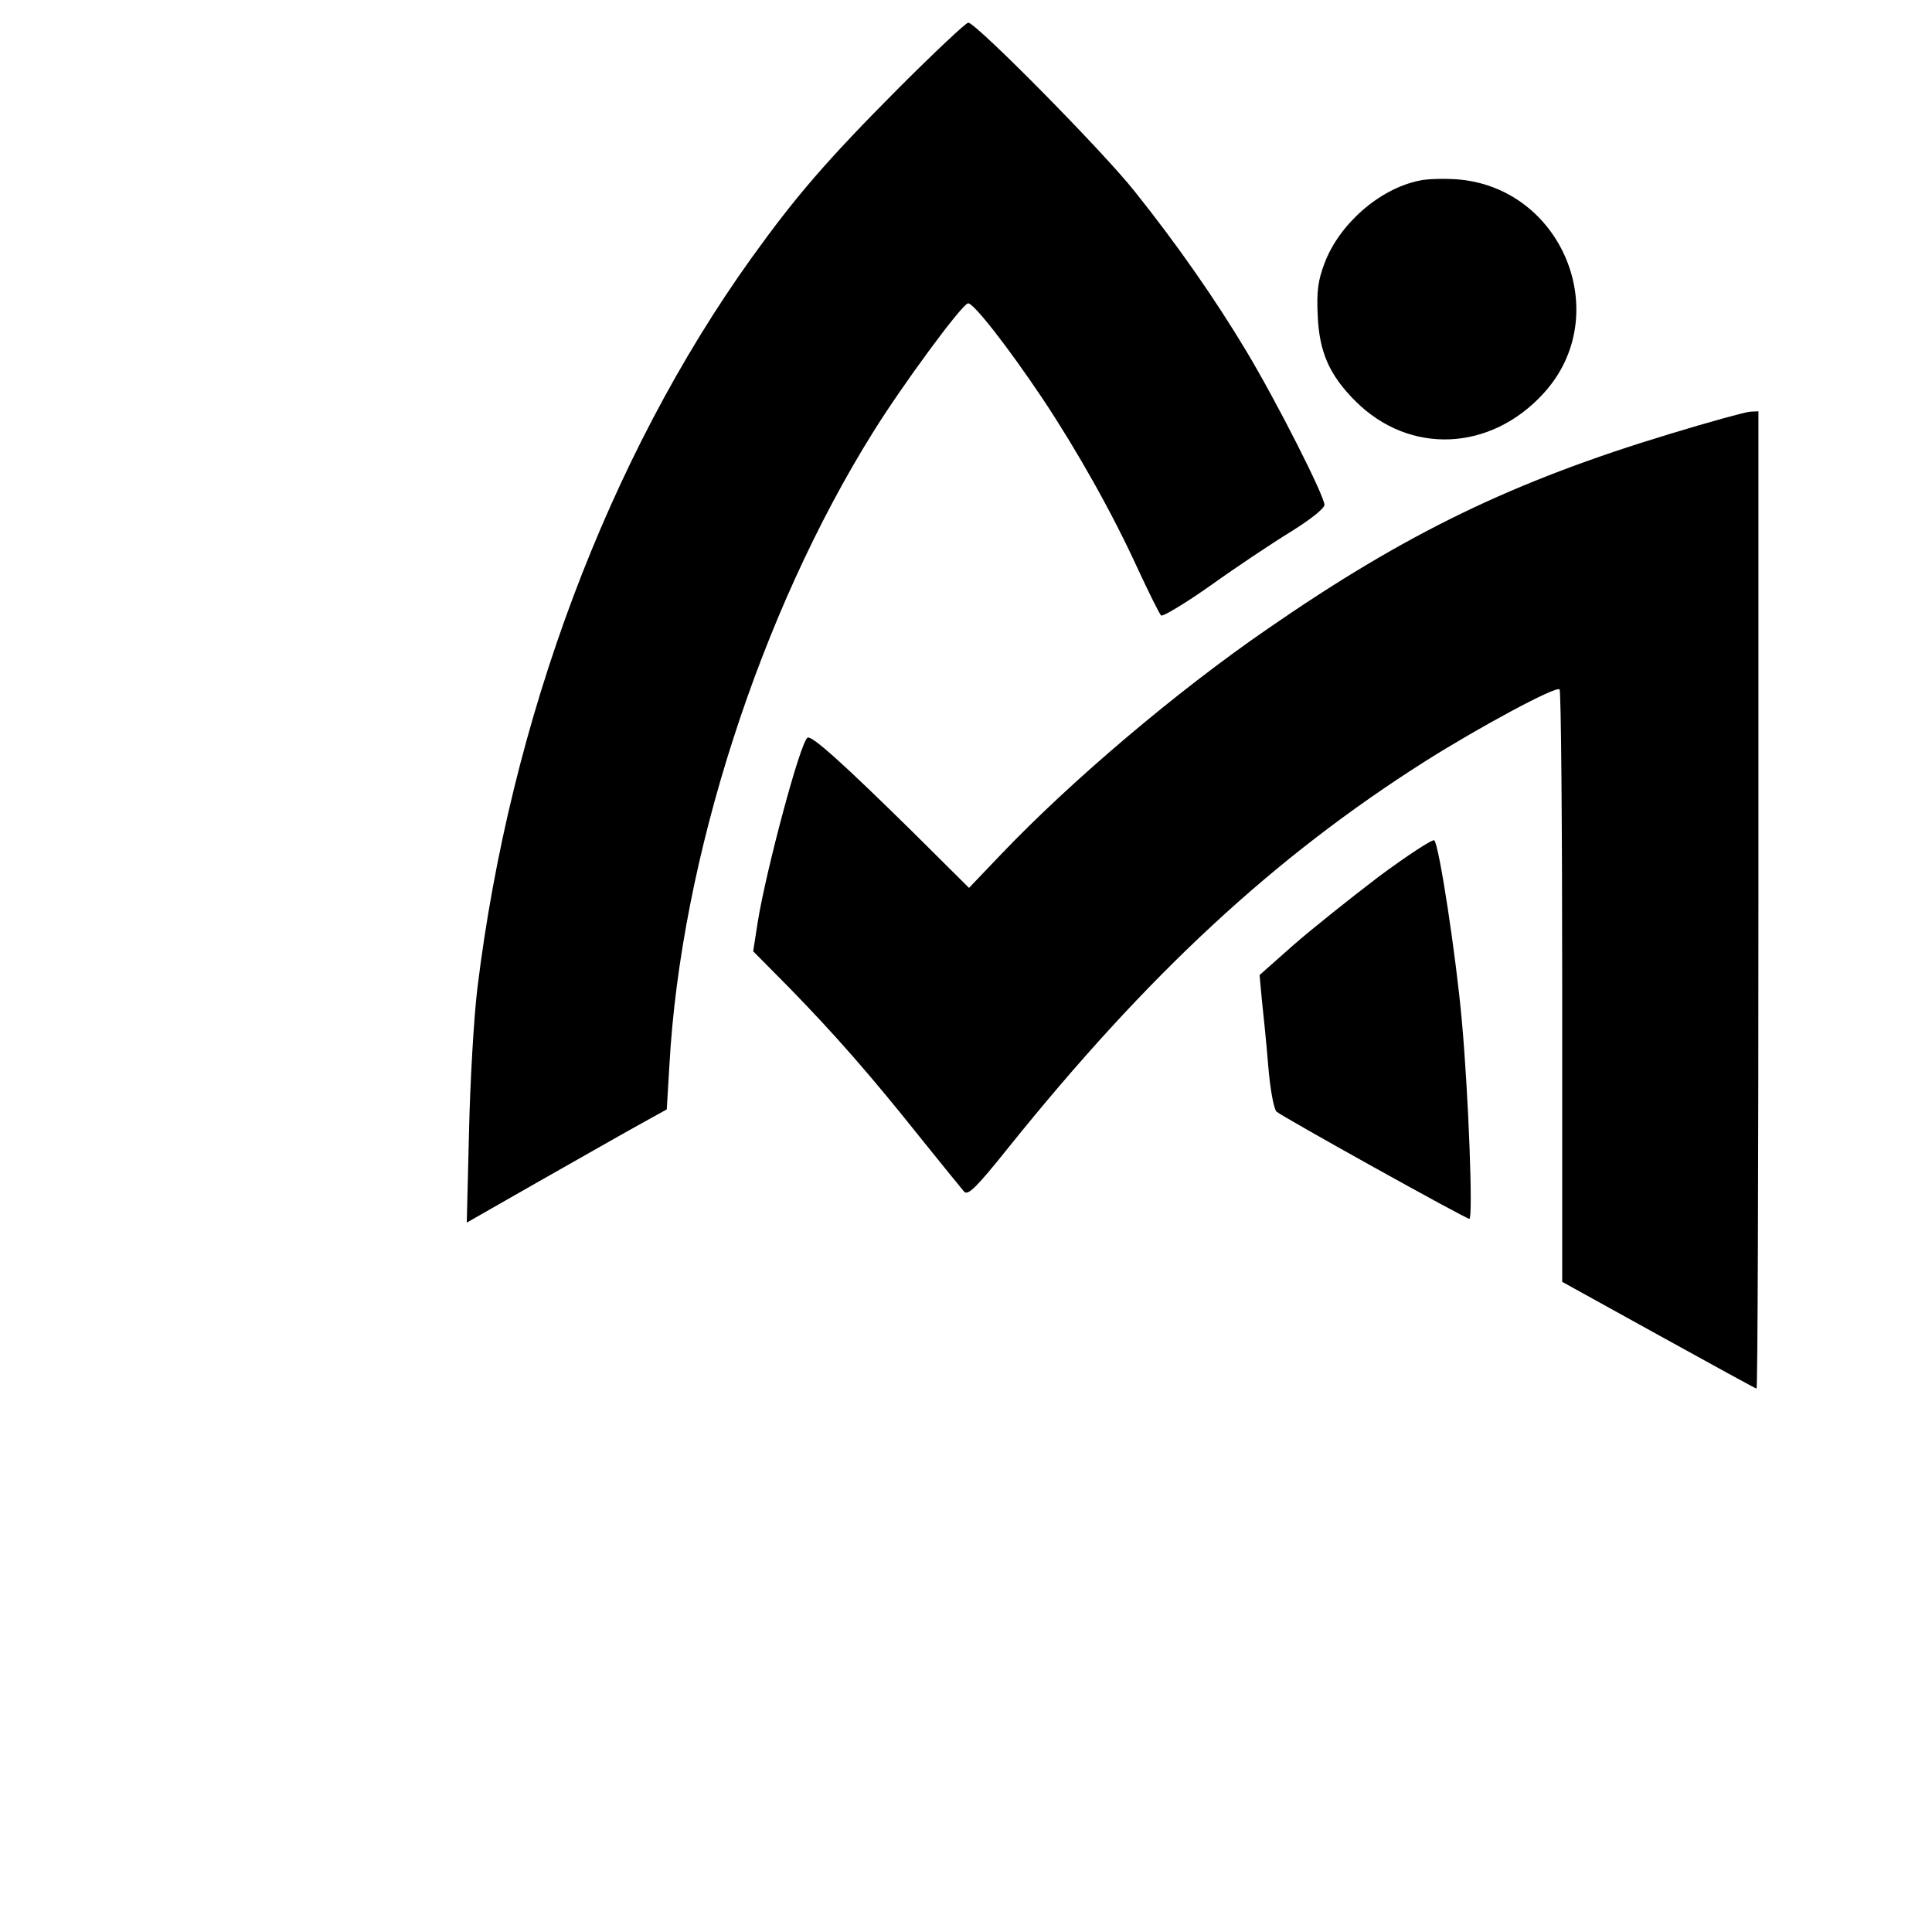 <svg xmlns="http://www.w3.org/2000/svg" width="512pt" height="512pt" viewBox="0 0 512 512" preserveAspectRatio="xMidYMid meet"><g transform="translate(0,512) scale(0.1,-0.1)" fill="#000000" stroke="none"><path d="M2383 4888 c-193 -194 -273 -287 -391 -451 -380 -530 -640 -1224 -727 -1937 -9 -74 -19 -244 -22 -377 l-6 -243 191 109 c106 60 225 128 265 150 l74 41 7 117 c30 546 240 1198 540 1678 77 124 233 336 251 341 13 4 106 -115 199 -254 91 -137 184 -302 252 -451 29 -62 56 -117 61 -122 4 -4 64 32 132 80 67 48 163 112 212 142 53 33 88 61 89 71 0 23 -124 269 -208 409 -81 135 -183 282 -296 423 -84 106 -420 446 -440 446 -6 0 -89 -78 -183 -172z"></path><path d="M3760 4641 c-105 -22 -211 -115 -250 -219 -17 -45 -21 -73 -18 -137 4 -98 31 -159 100 -228 143 -143 358 -134 499 21 189 207 49 548 -233 567 -34 2 -79 1 -98 -4z"></path><path d="M4425 3970 c-416 -126 -699 -263 -1065 -516 -243 -167 -522 -404 -707 -598 l-85 -89 -151 150 c-183 180 -266 255 -277 248 -19 -11 -110 -352 -132 -489 l-12 -77 96 -97 c118 -121 214 -230 347 -397 57 -71 110 -136 116 -143 10 -11 32 10 116 115 371 462 705 771 1105 1025 144 91 348 201 357 191 4 -3 7 -358 7 -788 l0 -782 255 -141 c141 -78 258 -142 260 -142 3 0 5 583 5 1295 l0 1295 -22 -1 c-13 -1 -108 -27 -213 -59z"></path><path d="M3654 2797 c-76 -58 -179 -140 -228 -183 l-88 -78 6 -65 c4 -36 12 -115 17 -176 5 -62 15 -115 22 -121 16 -14 501 -284 511 -284 10 0 -2 327 -20 525 -15 169 -60 465 -73 478 -4 4 -70 -39 -147 -96z"></path></g></svg>